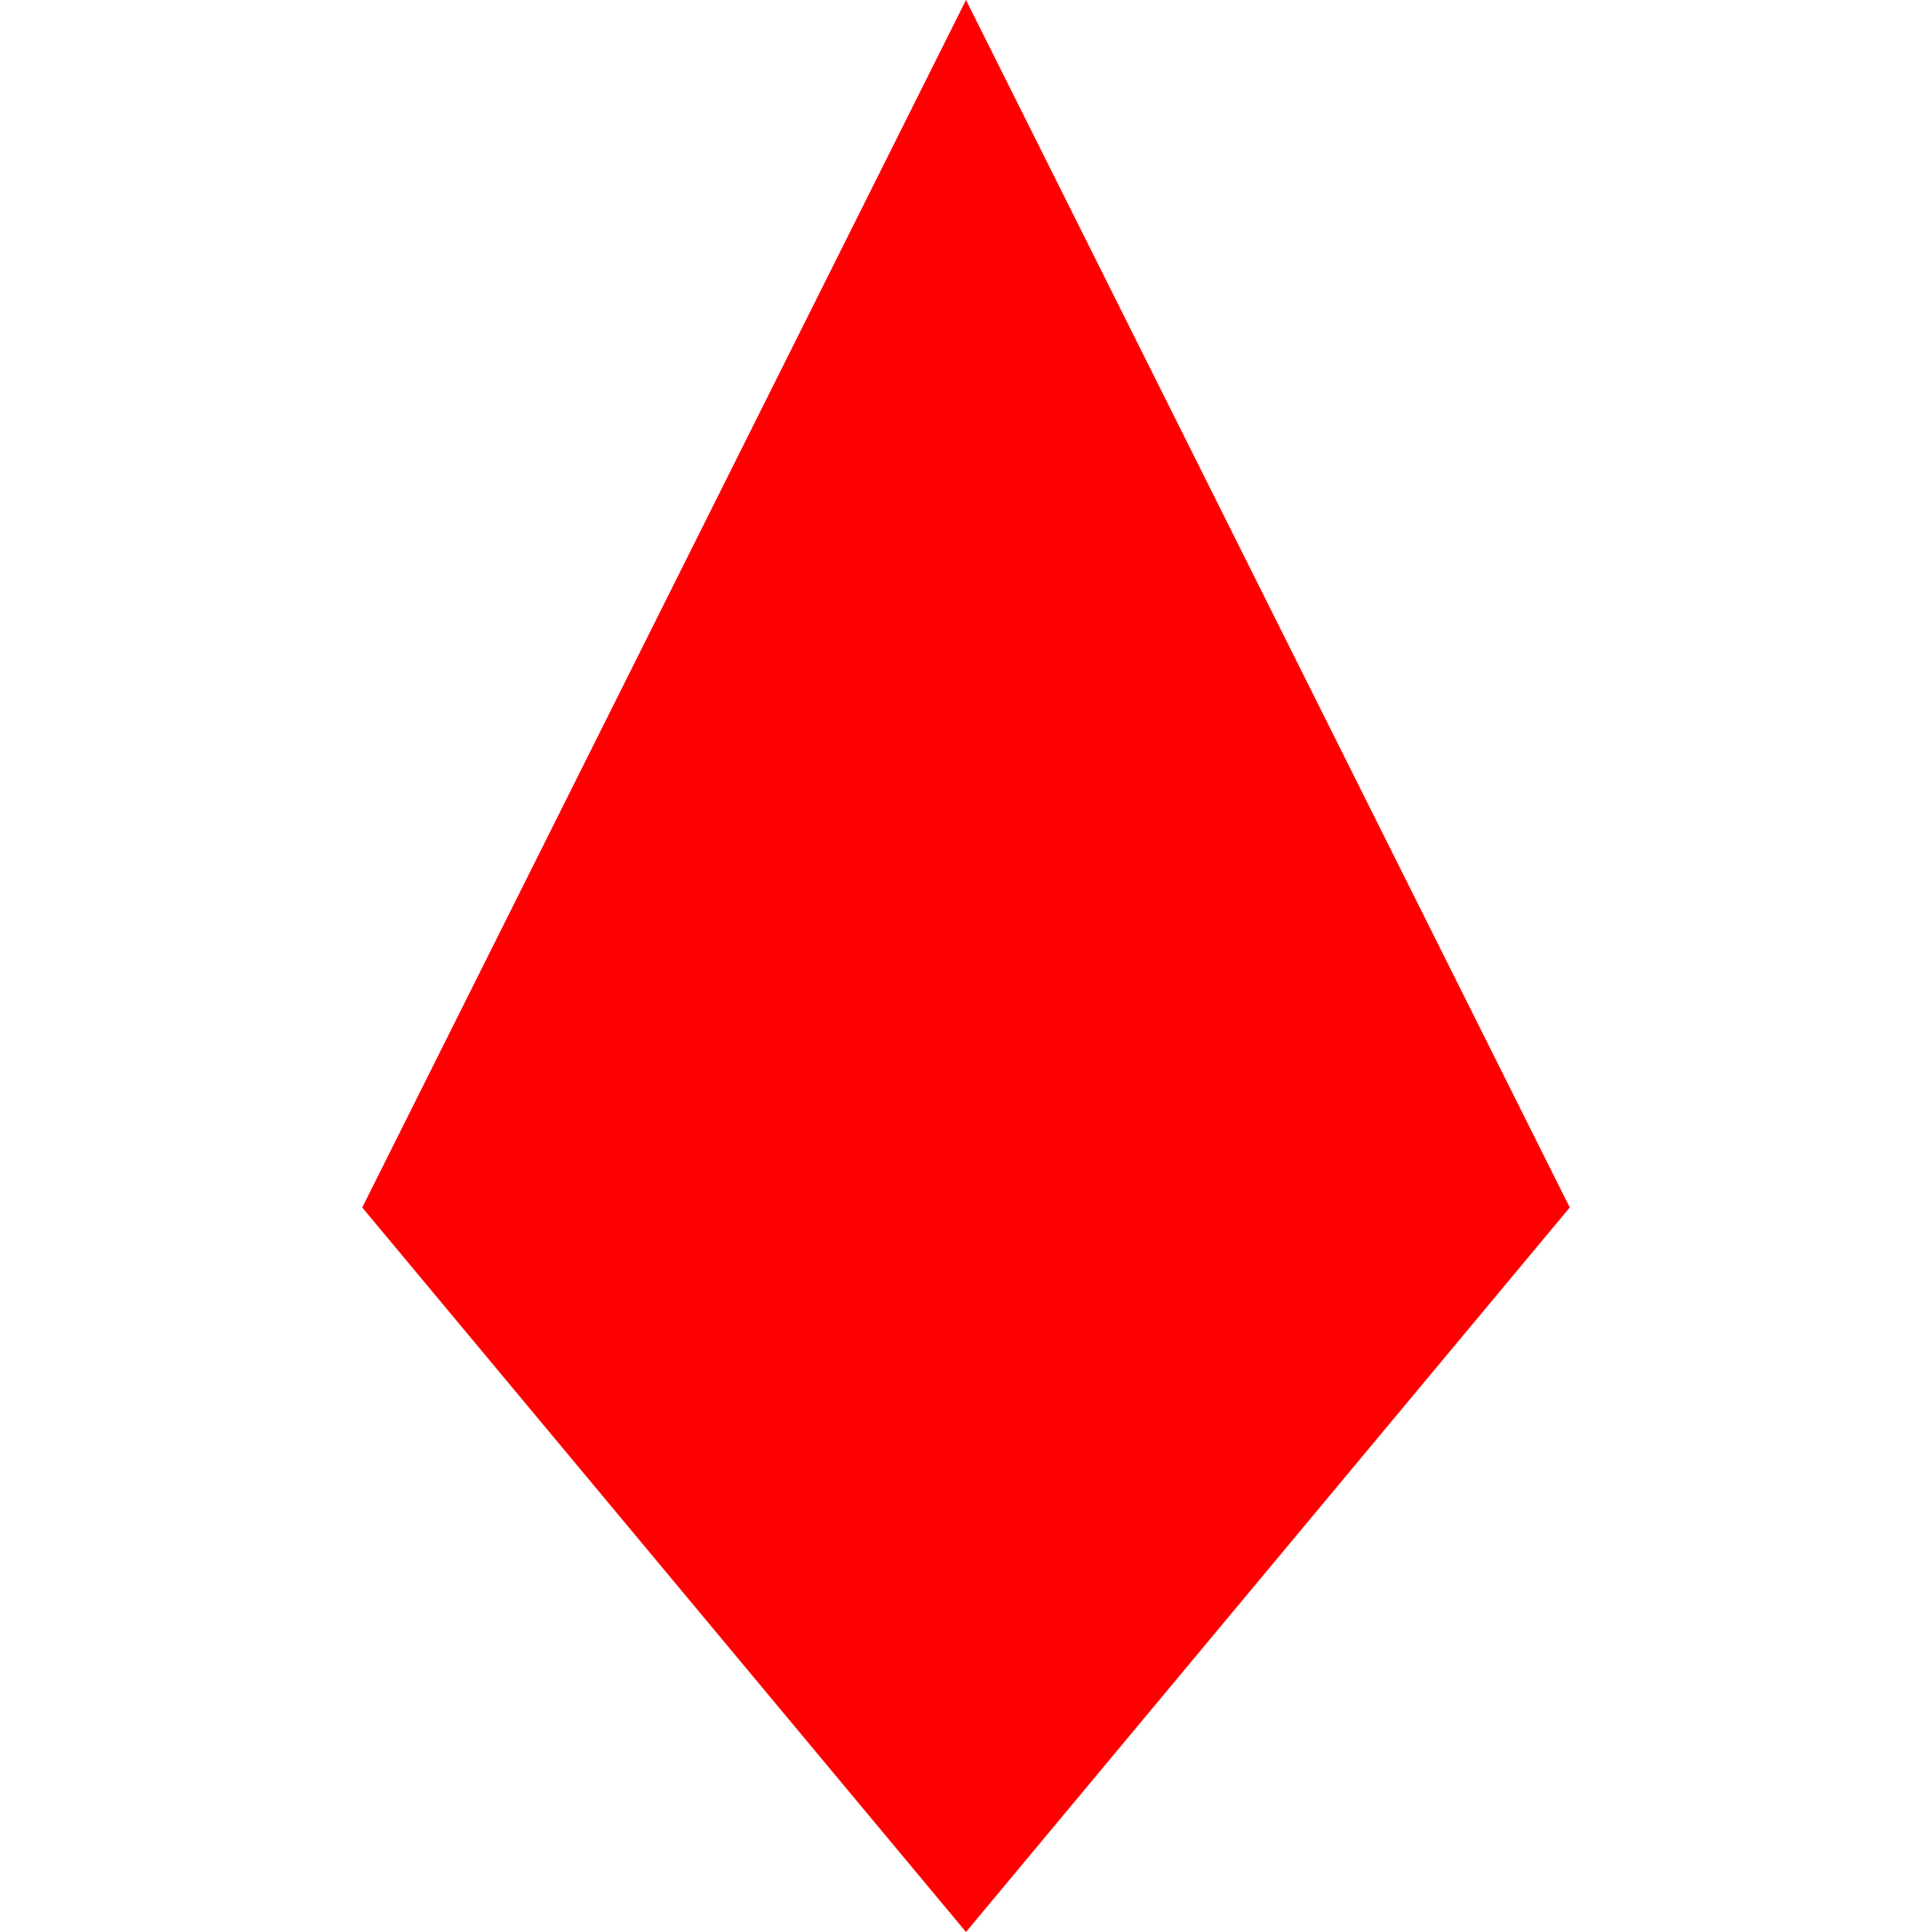 <?xml version="1.0" encoding="UTF-8" standalone="no"?>
<svg
   width="16"
   height="16"
   viewBox="0 0 16 16"
   version="1.1"
   id="svg1"
   sodipodi:docname="icon.svg"
   inkscape:export-filename="icon.png"
   inkscape:export-xdpi="3072"
   inkscape:export-ydpi="3072"
   inkscape:version="1.4 (e7c3feb1, 2024-10-09)"
   xmlns:inkscape="http://www.inkscape.org/namespaces/inkscape"
   xmlns:sodipodi="http://sodipodi.sourceforge.net/DTD/sodipodi-0.dtd"
   xmlns="http://www.w3.org/2000/svg"
   xmlns:svg="http://www.w3.org/2000/svg">
  <defs
     id="defs1" />
  <sodipodi:namedview
     id="namedview1"
     pagecolor="#505050"
     bordercolor="#eeeeee"
     borderopacity="1"
     inkscape:showpageshadow="0"
     inkscape:pageopacity="0"
     inkscape:pagecheckerboard="0"
     inkscape:deskcolor="#505050"
     inkscape:zoom="54.875"
     inkscape:cx="8"
     inkscape:cy="8"
     inkscape:window-width="1200"
     inkscape:window-height="1027"
     inkscape:window-x="1954"
     inkscape:window-y="48"
     inkscape:window-maximized="0"
     inkscape:current-layer="svg1" />
  <path
     d="M8 0 L13 10 L8 16 L3 10 Z"
     fill="red"
     id="path1" />
</svg>
